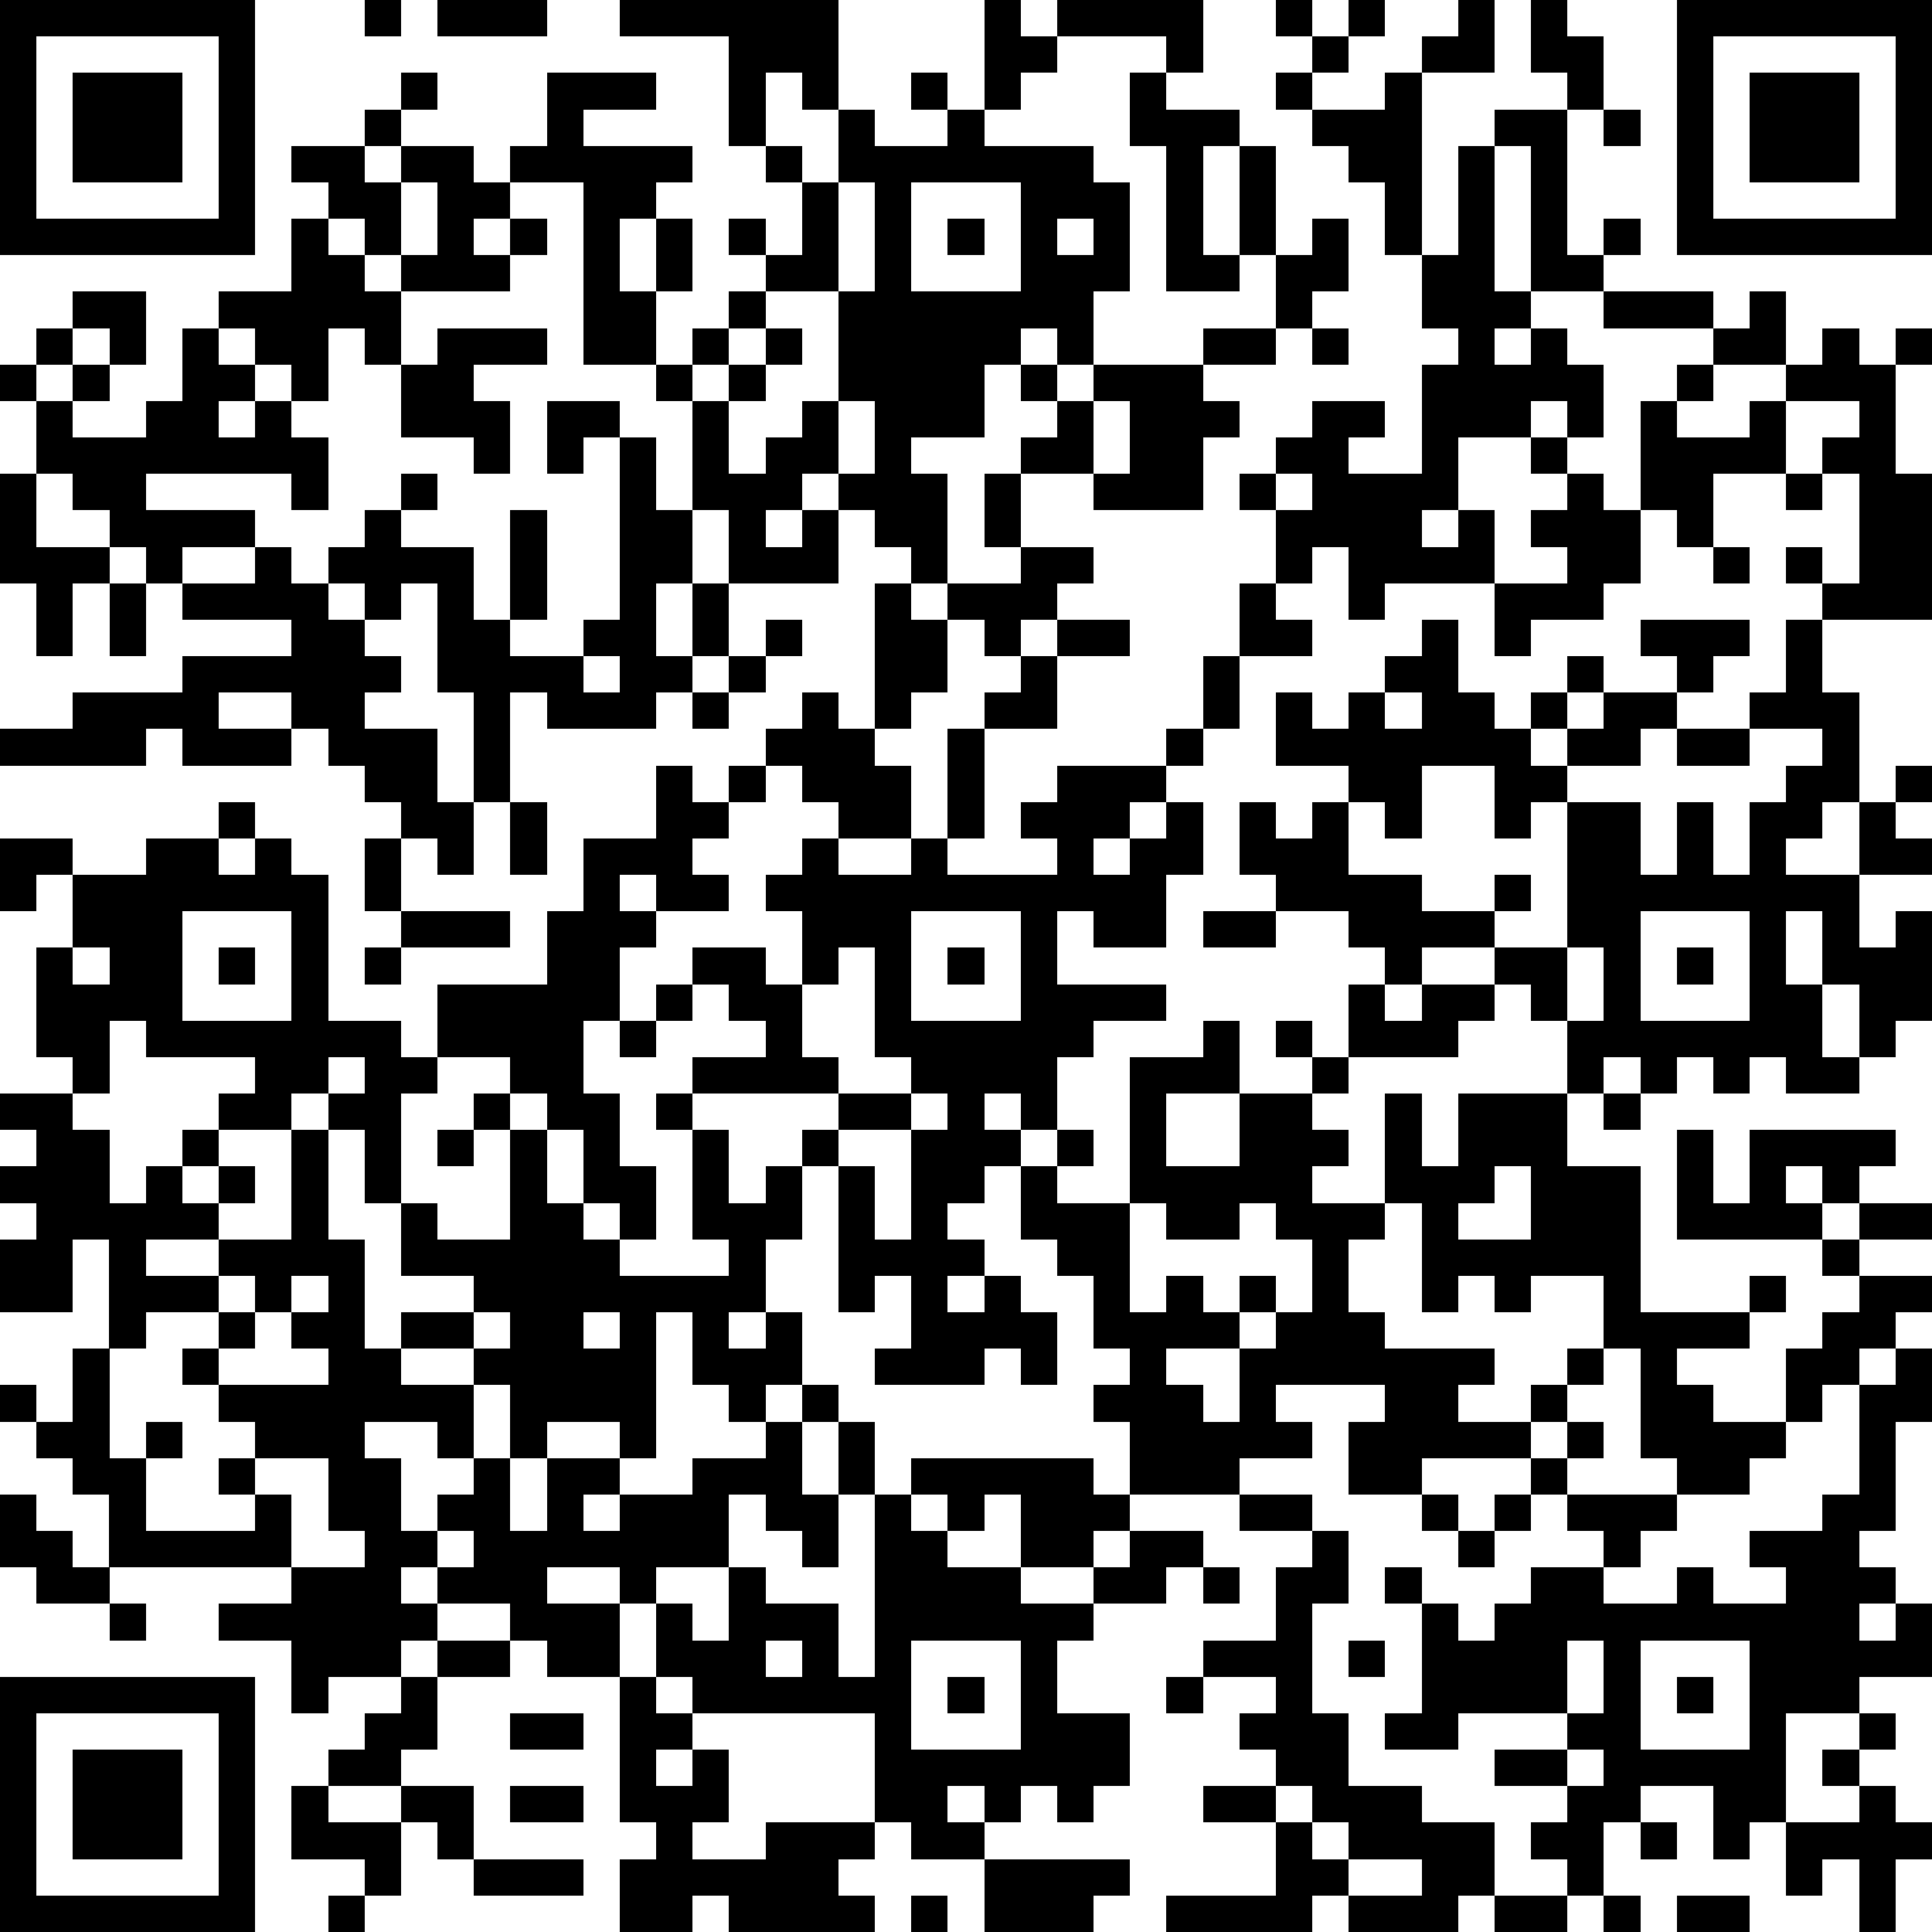 <?xml version="1.0" standalone="yes"?><svg version="1.1" xmlns="http://www.w3.org/2000/svg" xmlns:xlink="http://www.w3.org/1999/xlink" xmlns:ev="http://www.w3.org/2001/xml-events" width="212" height="212" shape-rendering="crispEdges"><path d="M0 0h7v7h-7zM10 0h1v1h-1zM12 0h3v1h-3zM17 0h6v3h-1v-1h-1v2h-1v-3h-3zM27 0h1v1h1v-1h4v2h-1v-1h-3v1h-1v1h-1zM35 0h1v1h-1zM37 0h1v1h-1zM40 0h1v2h-2v-1h1zM42 0h1v1h1v2h-1v-1h-1zM46 0h7v7h-7zM1 1v5h5v-5zM36 1h1v1h-1zM47 1v5h5v-5zM2 2h3v3h-3zM11 2h1v1h-1zM15 2h3v1h-2v1h3v1h-1v1h-1v2h1v-2h1v2h-1v2h-2v-5h-2v-1h1zM25 2h1v1h-1zM31 2h1v1h2v1h-1v3h1v-3h1v3h-1v1h-2v-4h-1zM35 2h1v1h-1zM38 2h1v5h-1v-2h-1v-1h-1v-1h2zM48 2h3v3h-3zM10 3h1v1h-1zM23 3h1v1h2v-1h1v1h3v1h1v3h-1v2h-1v-1h-1v1h-1v2h-2v1h1v3h-1v-1h-1v-1h-1v-1h-1v1h-1v1h1v-1h1v2h-3v-2h-1v-3h-1v-1h1v-1h1v-1h1v-1h-1v-1h1v1h1v-2h-1v-1h1v1h1zM41 3h2v4h1v-1h1v1h-1v1h-2v-4h-1zM44 3h1v1h-1zM8 4h2v1h1v-1h2v1h1v1h-1v1h1v-1h1v1h-1v1h-3v-1h-1v-1h-1v-1h-1zM40 4h1v4h1v1h-1v1h1v-1h1v1h1v2h-1v-1h-1v1h-2v2h-1v1h1v-1h1v2h-3v1h-1v-2h-1v1h-1v-2h-1v-1h1v-1h1v-1h2v1h-1v1h2v-3h1v-1h-1v-2h1zM11 5v2h1v-2zM23 5v3h-2v1h-1v1h-1v1h1v-1h1v-1h1v1h-1v1h-1v2h1v-1h1v-1h1v-3h1v-3zM25 5v3h3v-3zM8 6h1v1h1v1h1v2h-1v-1h-1v2h-1v-1h-1v-1h-1v-1h2zM26 6h1v1h-1zM29 6v1h1v-1zM36 6h1v2h-1v1h-1v-2h1zM2 8h2v2h-1v-1h-1zM44 8h3v1h-3zM48 8h1v2h-2v-1h1zM1 9h1v1h-1zM5 9h1v1h1v1h-1v1h1v-1h1v1h1v2h-1v-1h-4v1h3v1h-2v1h-1v-1h-1v-1h-1v-1h-1v-2h-1v-1h1v1h1v-1h1v1h-1v1h2v-1h1zM12 9h3v1h-2v1h1v2h-1v-1h-2v-2h1zM33 9h2v1h-2zM36 9h1v1h-1zM50 9h1v1h1v-1h1v1h-1v3h1v4h-3v-1h-1v-1h1v1h1v-3h-1v-1h1v-1h-2v-1h1zM28 10h1v1h-1zM30 10h3v1h1v1h-1v2h-3v-1h-2v-1h1v-1h1zM46 10h1v1h-1zM15 11h2v1h-1v1h-1zM23 11v2h1v-2zM30 11v2h1v-2zM45 11h1v1h2v-1h1v2h-2v2h-1v-1h-1zM17 12h1v2h1v2h-1v2h1v-2h1v2h-1v1h-1v1h-3v-1h-1v3h-1v-3h-1v-3h-1v1h-1v-1h-1v-1h1v-1h1v-1h1v1h-1v1h2v2h1v-3h1v3h-1v1h2v-1h1zM42 12h1v1h-1zM0 13h1v2h2v1h-1v2h-1v-2h-1zM27 13h1v2h-1zM35 13v1h1v-1zM43 13h1v1h1v2h-1v1h-2v1h-1v-2h2v-1h-1v-1h1zM49 13h1v1h-1zM7 15h1v1h1v1h1v1h1v1h-1v1h2v2h1v2h-1v-1h-1v-1h-1v-1h-1v-1h-1v-1h-2v1h2v1h-3v-1h-1v1h-4v-1h2v-1h3v-1h3v-1h-3v-1h2zM28 15h2v1h-1v1h-1v1h-1v-1h-1v-1h2zM47 15h1v1h-1zM3 16h1v2h-1zM24 16h1v1h1v2h-1v1h-1zM34 16h1v1h1v1h-2zM21 17h1v1h-1zM29 17h2v1h-2zM39 17h1v2h1v1h1v-1h1v-1h1v1h-1v1h-1v1h1v-1h1v-1h2v-1h-1v-1h3v1h-1v1h-1v1h-1v1h-2v1h-1v1h-1v-2h-2v2h-1v-1h-1v-1h-2v-2h1v1h1v-1h1v-1h1zM49 17h1v2h1v3h-1v1h-1v1h2v-2h1v-1h1v1h-1v1h1v1h-2v2h1v-1h1v3h-1v1h-1v-2h-1v-2h-1v2h1v2h1v1h-2v-1h-1v1h-1v-1h-1v1h-1v-1h-1v1h-1v-2h-1v-1h-1v-1h-2v1h-1v-1h-1v-1h-2v-1h-1v-2h1v1h1v-1h1v2h2v1h2v-1h1v1h-1v1h2v-4h2v2h1v-2h1v2h1v-2h1v-1h1v-1h-2v-1h1zM16 18v1h1v-1zM20 18h1v1h-1zM28 18h1v2h-2v-1h1zM33 18h1v2h-1zM19 19h1v1h-1zM22 19h1v1h1v1h1v2h-2v-1h-1v-1h-1v-1h1zM38 19v1h1v-1zM26 20h1v3h-1zM32 20h1v1h-1zM46 20h2v1h-2zM18 21h1v1h1v-1h1v1h-1v1h-1v1h1v1h-2v-1h-1v1h1v1h-1v2h-1v2h1v2h1v2h-1v-1h-1v-2h-1v-1h-1v-1h-2v-2h3v-2h1v-2h2zM29 21h3v1h-1v1h-1v1h1v-1h1v-1h1v2h-1v2h-2v-1h-1v2h3v1h-2v1h-1v2h-1v-1h-1v1h1v1h-1v1h-1v1h1v1h-1v1h1v-1h1v1h1v2h-1v-1h-1v1h-3v-1h1v-2h-1v1h-1v-4h-1v-1h1v-1h-4v-1h2v-1h-1v-1h-1v-1h2v1h1v-2h-1v-1h1v-1h1v1h2v-1h1v1h3v-1h-1v-1h1zM6 22h1v1h-1zM14 22h1v2h-1zM0 23h2v1h-1v1h-1zM4 23h2v1h1v-1h1v1h1v4h2v1h1v1h-1v3h-1v-2h-1v-1h-1v1h-2v-1h1v-1h-3v-1h-1v2h-1v-1h-1v-3h1v-2h2zM10 23h1v2h-1zM5 25v3h3v-3zM11 25h3v1h-3zM25 25v3h3v-3zM33 25h2v1h-2zM45 25v3h3v-3zM2 26v1h1v-1zM6 26h1v1h-1zM10 26h1v1h-1zM23 26v1h-1v2h1v1h2v-1h-1v-3zM26 26h1v1h-1zM43 26v2h1v-2zM46 26h1v1h-1zM18 27h1v1h-1zM37 27h1v1h1v-1h2v1h-1v1h-3zM17 28h1v1h-1zM33 28h1v2h-2v2h2v-2h2v-1h-1v-1h1v1h1v1h-1v1h1v1h-1v1h2v-3h1v2h1v-2h3v2h2v4h3v-1h1v1h-1v1h-2v1h1v1h2v-2h1v-1h1v-1h-1v-1h-4v-3h1v2h1v-2h4v1h-1v1h-1v-1h-1v1h1v1h1v-1h2v1h-2v1h2v1h-1v1h-1v1h-1v1h-1v1h-1v1h-2v-1h-1v-3h-1v-2h-2v1h-1v-1h-1v1h-1v-3h-1v1h-1v2h1v1h3v1h-1v1h2v-1h1v-1h1v1h-1v1h-1v1h-3v1h-2v-2h1v-1h-3v1h1v1h-2v1h-3v-2h-1v-1h1v-1h-1v-2h-1v-1h-1v-2h1v-1h1v1h-1v1h2v-4h2zM9 29v1h1v-1zM0 30h2v1h1v2h1v-1h1v-1h1v1h-1v1h1v-1h1v1h-1v1h-2v1h2v-1h2v-3h1v3h1v3h1v-1h2v-1h-2v-2h1v1h2v-3h-1v-1h1v1h1v2h1v1h1v1h3v-1h-1v-3h-1v-1h1v1h1v2h1v-1h1v2h-1v2h-1v1h1v-1h1v2h-1v1h-1v-1h-1v-2h-1v4h-1v-1h-2v1h-1v-2h-1v-1h-2v1h2v2h-1v-1h-2v1h1v2h1v-1h1v-1h1v2h1v-2h2v1h-1v1h1v-1h2v-1h2v-1h1v-1h1v1h-1v2h1v-2h1v2h-1v2h-1v-1h-1v-1h-1v2h-2v1h-1v-1h-2v1h2v2h-2v-1h-1v-1h-2v-1h-1v1h1v1h-1v1h-2v1h-1v-2h-2v-1h2v-1h-5v-2h-1v-1h-1v-1h-1v-1h1v1h1v-2h1v-3h-1v2h-2v-2h1v-1h-1v-1h1v-1h-1zM25 30v1h-2v1h1v2h1v-3h1v-1zM44 30h1v1h-1zM12 31h1v1h-1zM41 32v1h-1v1h2v-2zM31 33v3h1v-1h1v1h1v-1h1v1h-1v1h-2v1h1v1h1v-2h1v-1h1v-2h-1v-1h-1v1h-2v-1zM6 35v1h-2v1h-1v3h1v-1h1v1h-1v2h3v-1h-1v-1h1v-1h-1v-1h-1v-1h1v-1h1v-1zM8 35v1h-1v1h-1v1h3v-1h-1v-1h1v-1zM13 36v1h1v-1zM16 36v1h1v-1zM52 37h1v2h-1v3h-1v1h1v1h-1v1h1v-1h1v2h-2v1h-2v3h-1v1h-1v-2h-2v1h-1v2h-1v-1h-1v-1h1v-1h-2v-1h2v-1h-3v1h-2v-1h1v-3h-1v-1h1v1h1v1h1v-1h1v-1h2v-1h-1v-1h-1v-1h1v-1h1v1h-1v1h3v1h-1v1h-1v1h2v-1h1v1h2v-1h-1v-1h2v-1h1v-3h1zM7 40v1h1v2h2v-1h-1v-2zM25 40h5v1h1v1h-1v1h-2v-2h-1v1h-1v-1h-1zM0 41h1v1h1v1h1v1h-2v-1h-1zM24 41h1v1h1v1h2v1h2v-1h1v-1h2v1h-1v1h-2v1h-1v2h2v2h-1v1h-1v-1h-1v1h-1v-1h-1v1h1v1h-2v-1h-1v-3h-5v-1h-1v-2h1v1h1v-2h1v1h2v2h1zM34 41h2v1h-2zM39 41h1v1h-1zM41 41h1v1h-1zM12 42v1h1v-1zM36 42h1v2h-1v3h1v2h2v1h2v2h-1v1h-3v-1h-1v1h-4v-1h3v-2h-2v-1h2v-1h-1v-1h1v-1h-2v-1h2v-2h1zM40 42h1v1h-1zM33 43h1v1h-1zM3 44h1v1h-1zM12 45h2v1h-2zM21 45v1h1v-1zM25 45v3h3v-3zM37 45h1v1h-1zM43 45v2h1v-2zM45 45v3h3v-3zM0 46h7v7h-7zM11 46h1v2h-1v1h-2v-1h1v-1h1zM17 46h1v1h1v1h-1v1h1v-1h1v2h-1v1h2v-1h3v1h-1v1h1v1h-4v-1h-1v1h-2v-2h1v-1h-1zM26 46h1v1h-1zM32 46h1v1h-1zM46 46h1v1h-1zM1 47v5h5v-5zM14 47h2v1h-2zM51 47h1v1h-1zM2 48h3v3h-3zM43 48v1h1v-1zM50 48h1v1h-1zM8 49h1v1h2v-1h2v2h-1v-1h-1v2h-1v-1h-2zM14 49h2v1h-2zM35 49v1h1v-1zM51 49h1v1h1v1h-1v2h-1v-2h-1v1h-1v-2h2zM36 50v1h1v-1zM45 50h1v1h-1zM13 51h3v1h-3zM27 51h4v1h-1v1h-3zM37 51v1h2v-1zM9 52h1v1h-1zM25 52h1v1h-1zM41 52h2v1h-2zM44 52h1v1h-1zM46 52h2v1h-2z" style="fill:#000" transform="translate(0,0) scale(4)"/></svg>